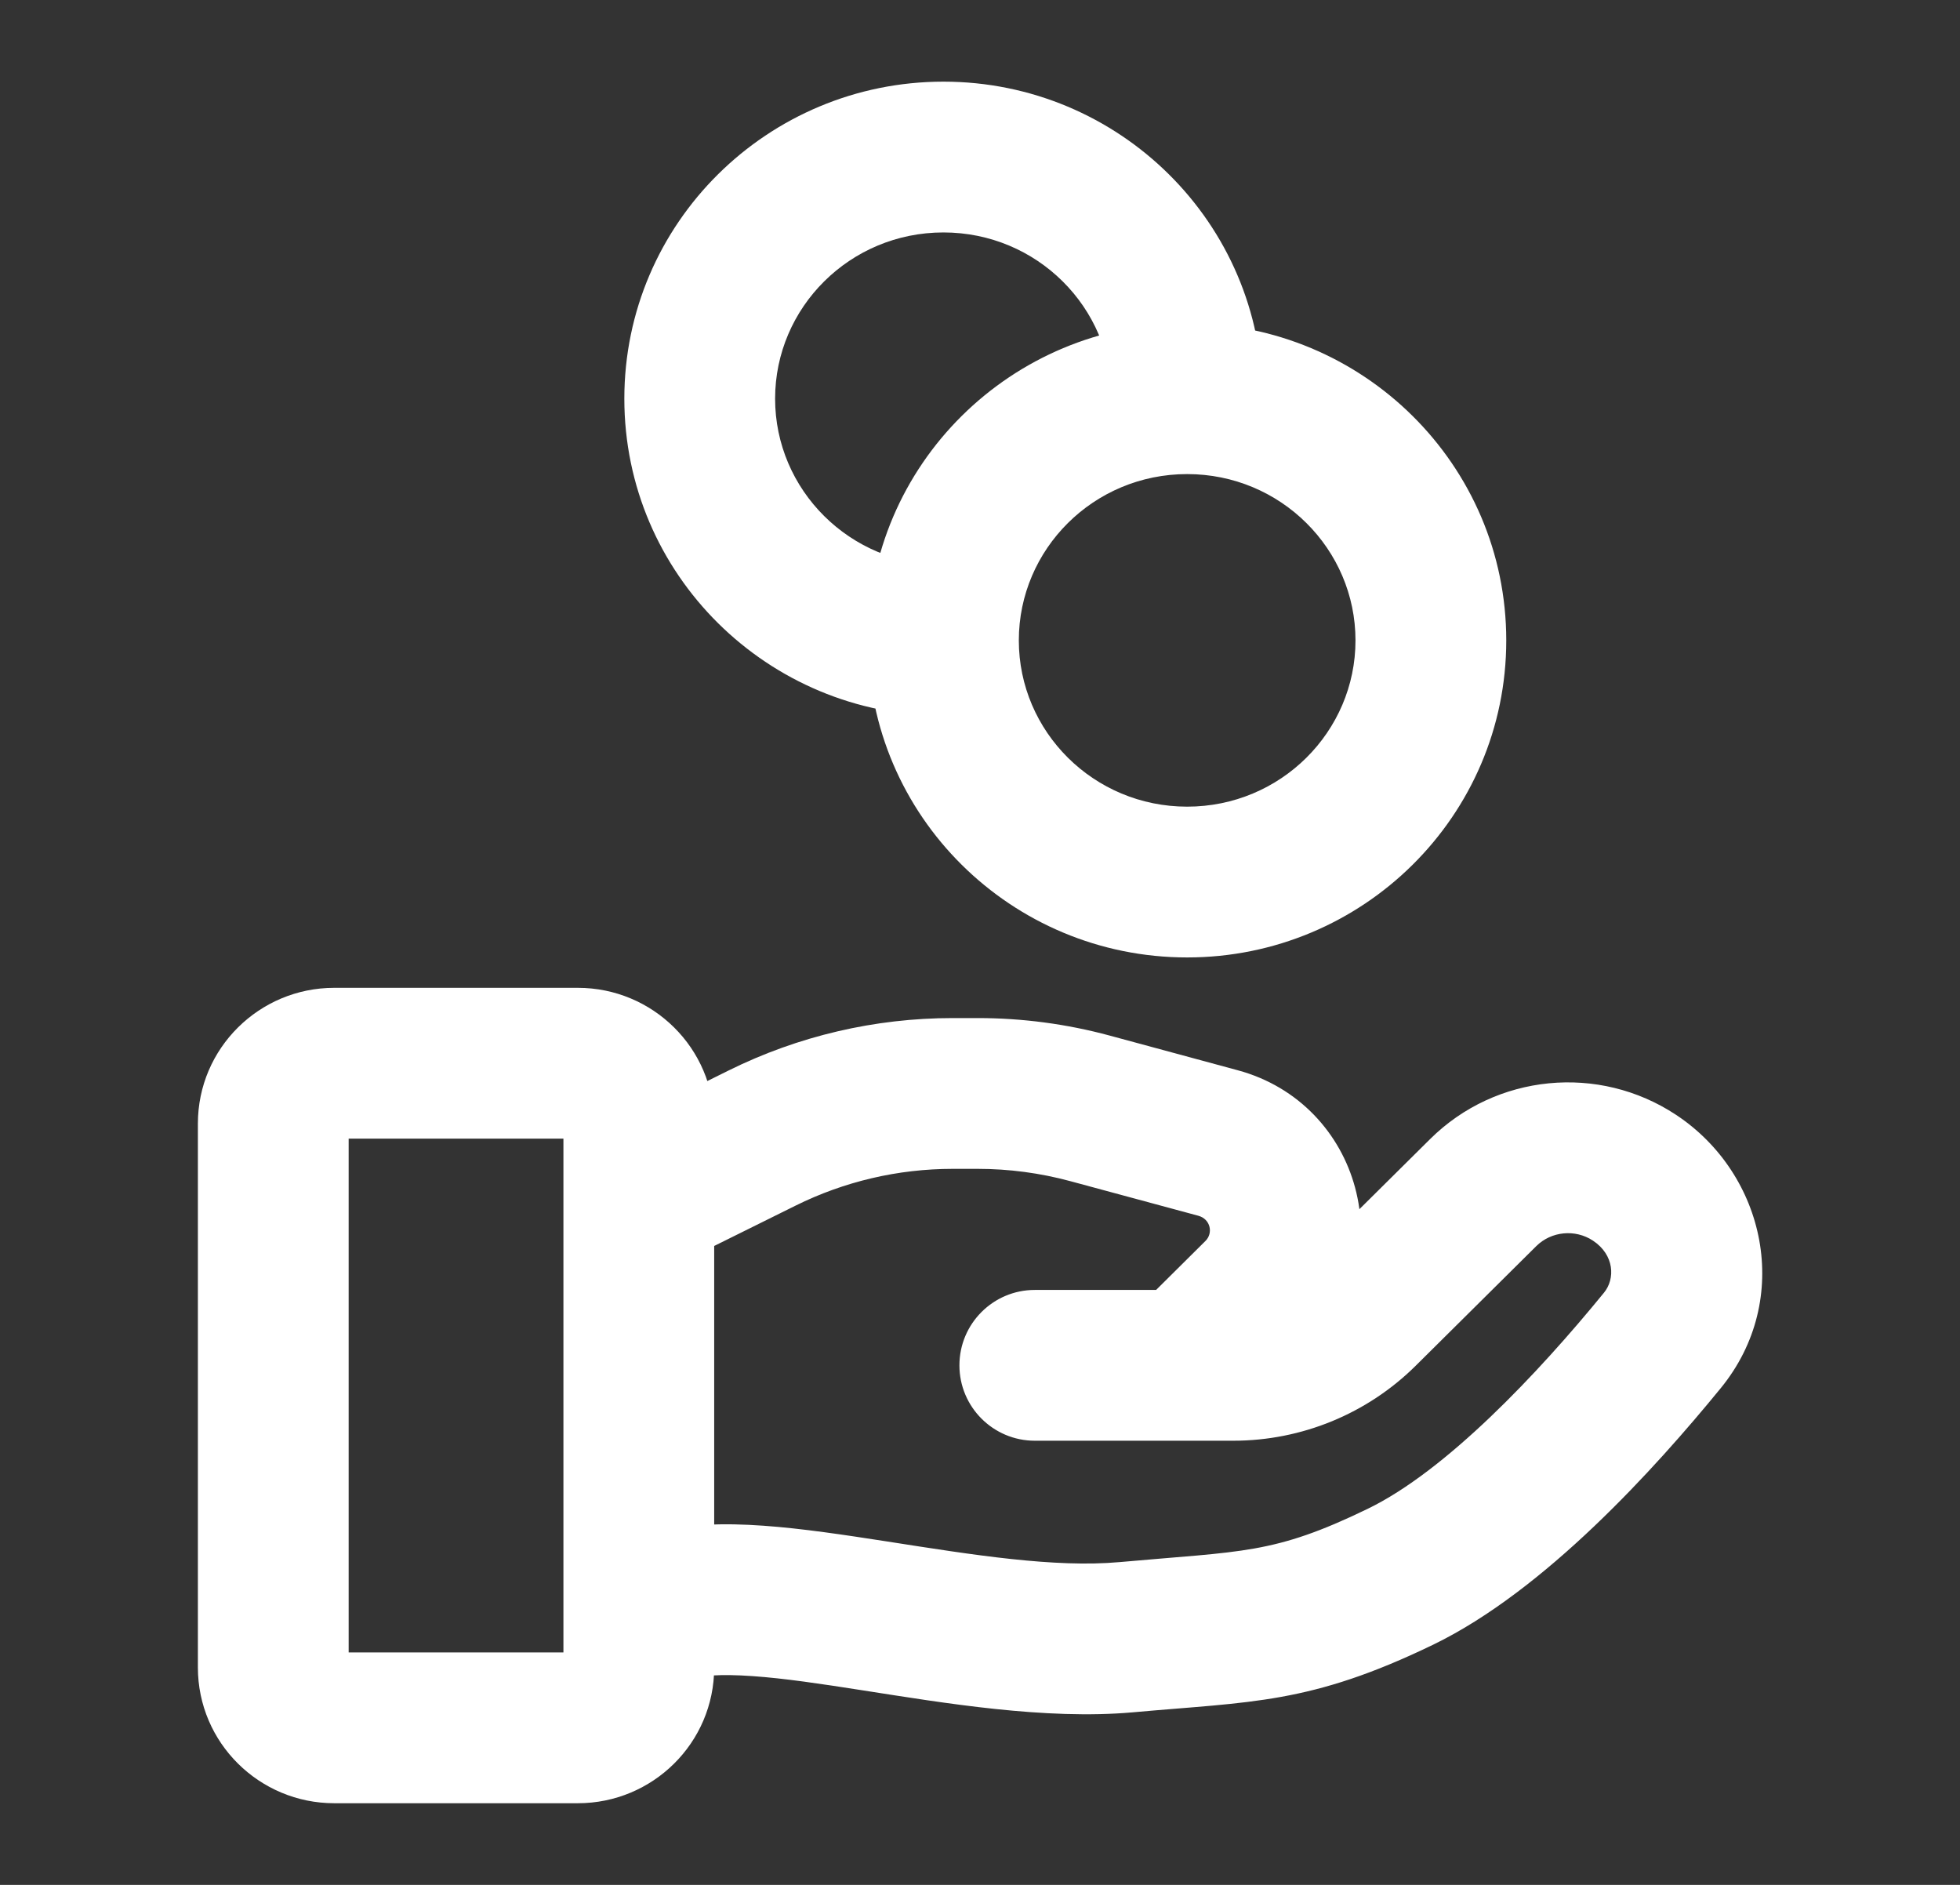 <svg width="26" height="25" viewBox="0 0 26 25" fill="none" xmlns="http://www.w3.org/2000/svg">
<rect x="0" y="0" width="26" height="25" fill="#333333" stroke="none"/>
<path d="M8.565 20.364C8.04 20.538 7.755 21.103 7.929 21.628C8.102 22.152 8.668 22.437 9.192 22.264L8.565 20.364ZM14.94 21.715L14.85 20.719L14.85 20.719L14.94 21.715ZM18.577 20.913L19.012 21.814L19.012 21.814L18.577 20.913ZM22.052 17.779L21.277 17.146L21.277 17.146L22.052 17.779ZM19.675 15.818L20.379 16.528L20.379 16.528L19.675 15.818ZM18.075 17.405L18.779 18.115L18.779 18.115L18.075 17.405ZM13.727 17.109C13.175 17.109 12.727 17.557 12.727 18.109C12.727 18.661 13.175 19.109 13.727 19.109V17.109ZM21.682 15.621L21.131 16.455L21.131 16.455L21.682 15.621ZM10.108 15.095L10.553 15.991L10.553 15.991L10.108 15.095ZM14.458 14.701L14.719 13.735L14.719 13.735L14.458 14.701ZM16.157 15.16L15.896 16.125L15.896 16.125L16.157 15.16ZM16.695 17.17L15.991 16.459L15.991 16.459L16.695 17.17ZM15.044 17.399C14.652 17.788 14.649 18.421 15.038 18.813C15.427 19.205 16.06 19.208 16.452 18.819L15.044 17.399ZM9.192 22.264C9.302 22.227 9.543 22.2 9.982 22.231C10.401 22.26 10.89 22.333 11.452 22.421C12.517 22.587 13.869 22.815 15.03 22.711L14.85 20.719C13.99 20.796 12.917 20.625 11.76 20.444C11.21 20.359 10.639 20.272 10.123 20.236C9.628 20.201 9.061 20.201 8.565 20.364L9.192 22.264ZM15.03 22.711C16.596 22.569 17.373 22.607 19.012 21.814L18.141 20.013C16.888 20.62 16.489 20.571 14.85 20.719L15.03 22.711ZM19.012 21.814C20.492 21.097 21.955 19.478 22.826 18.412L21.277 17.146C20.397 18.224 19.179 19.511 18.141 20.013L19.012 21.814ZM18.971 15.108L17.37 16.695L18.779 18.115L20.379 16.528L18.971 15.108ZM16.36 17.109H13.727V19.109H16.36V17.109ZM17.37 16.695C17.104 16.959 16.741 17.109 16.36 17.109V19.109C17.266 19.109 18.136 18.752 18.779 18.115L17.37 16.695ZM22.234 14.787C21.209 14.109 19.844 14.242 18.971 15.108L20.379 16.528C20.578 16.331 20.894 16.299 21.131 16.455L22.234 14.787ZM22.826 18.412C23.79 17.233 23.423 15.573 22.234 14.787L21.131 16.455C21.416 16.644 21.429 16.961 21.277 17.146L22.826 18.412ZM4.433 15.102H7.666V13.102H4.433V15.102ZM7.474 14.904V22.115H9.474V14.904H7.474ZM7.666 21.917H4.433V23.917H7.666V21.917ZM4.625 22.115V14.904H2.625V22.115H4.625ZM4.433 21.917C4.531 21.917 4.625 21.997 4.625 22.115H2.625C2.625 23.118 3.443 23.917 4.433 23.917V21.917ZM7.474 22.115C7.474 21.997 7.568 21.917 7.666 21.917V23.917C8.657 23.917 9.474 23.118 9.474 22.115H7.474ZM7.666 15.102C7.568 15.102 7.474 15.022 7.474 14.904H9.474C9.474 13.901 8.657 13.102 7.666 13.102V15.102ZM4.433 13.102C3.443 13.102 2.625 13.901 2.625 14.904H4.625C4.625 15.022 4.531 15.102 4.433 15.102V13.102ZM9.322 16.601L10.553 15.991L9.664 14.199L8.434 14.809L9.322 16.601ZM12.638 15.503H12.97V13.503H12.638V15.503ZM14.197 15.666L15.896 16.125L16.418 14.195L14.719 13.735L14.197 15.666ZM15.991 16.459L15.044 17.399L16.452 18.819L17.399 17.88L15.991 16.459ZM15.896 16.125C16.058 16.169 16.096 16.355 15.991 16.459L17.399 17.88C18.611 16.678 18.052 14.636 16.418 14.195L15.896 16.125ZM12.97 15.503C13.385 15.503 13.797 15.558 14.197 15.666L14.719 13.735C14.149 13.581 13.561 13.503 12.97 13.503V15.503ZM10.553 15.991C11.2 15.67 11.914 15.503 12.638 15.503V13.503C11.606 13.503 10.588 13.741 9.664 14.199L10.553 15.991ZM17.981 8.494C17.981 9.703 16.989 10.699 15.748 10.699V12.699C18.078 12.699 19.981 10.824 19.981 8.494H17.981ZM15.748 10.699C14.507 10.699 13.515 9.703 13.515 8.494H11.515C11.515 10.824 13.418 12.699 15.748 12.699V10.699ZM13.515 8.494C13.515 7.284 14.507 6.288 15.748 6.288V4.288C13.418 4.288 11.515 6.163 11.515 8.494H13.515ZM15.748 6.288C16.989 6.288 17.981 7.284 17.981 8.494H19.981C19.981 6.163 18.078 4.288 15.748 4.288V6.288ZM12.515 7.494C11.274 7.494 10.282 6.498 10.282 5.288H8.282C8.282 7.619 10.186 9.494 12.515 9.494V7.494ZM10.282 5.288C10.282 4.079 11.274 3.083 12.515 3.083V1.083C10.186 1.083 8.282 2.958 8.282 5.288H10.282ZM12.515 3.083C13.756 3.083 14.748 4.079 14.748 5.288H16.748C16.748 2.958 14.845 1.083 12.515 1.083V3.083Z" fill="white"/>
</svg>
